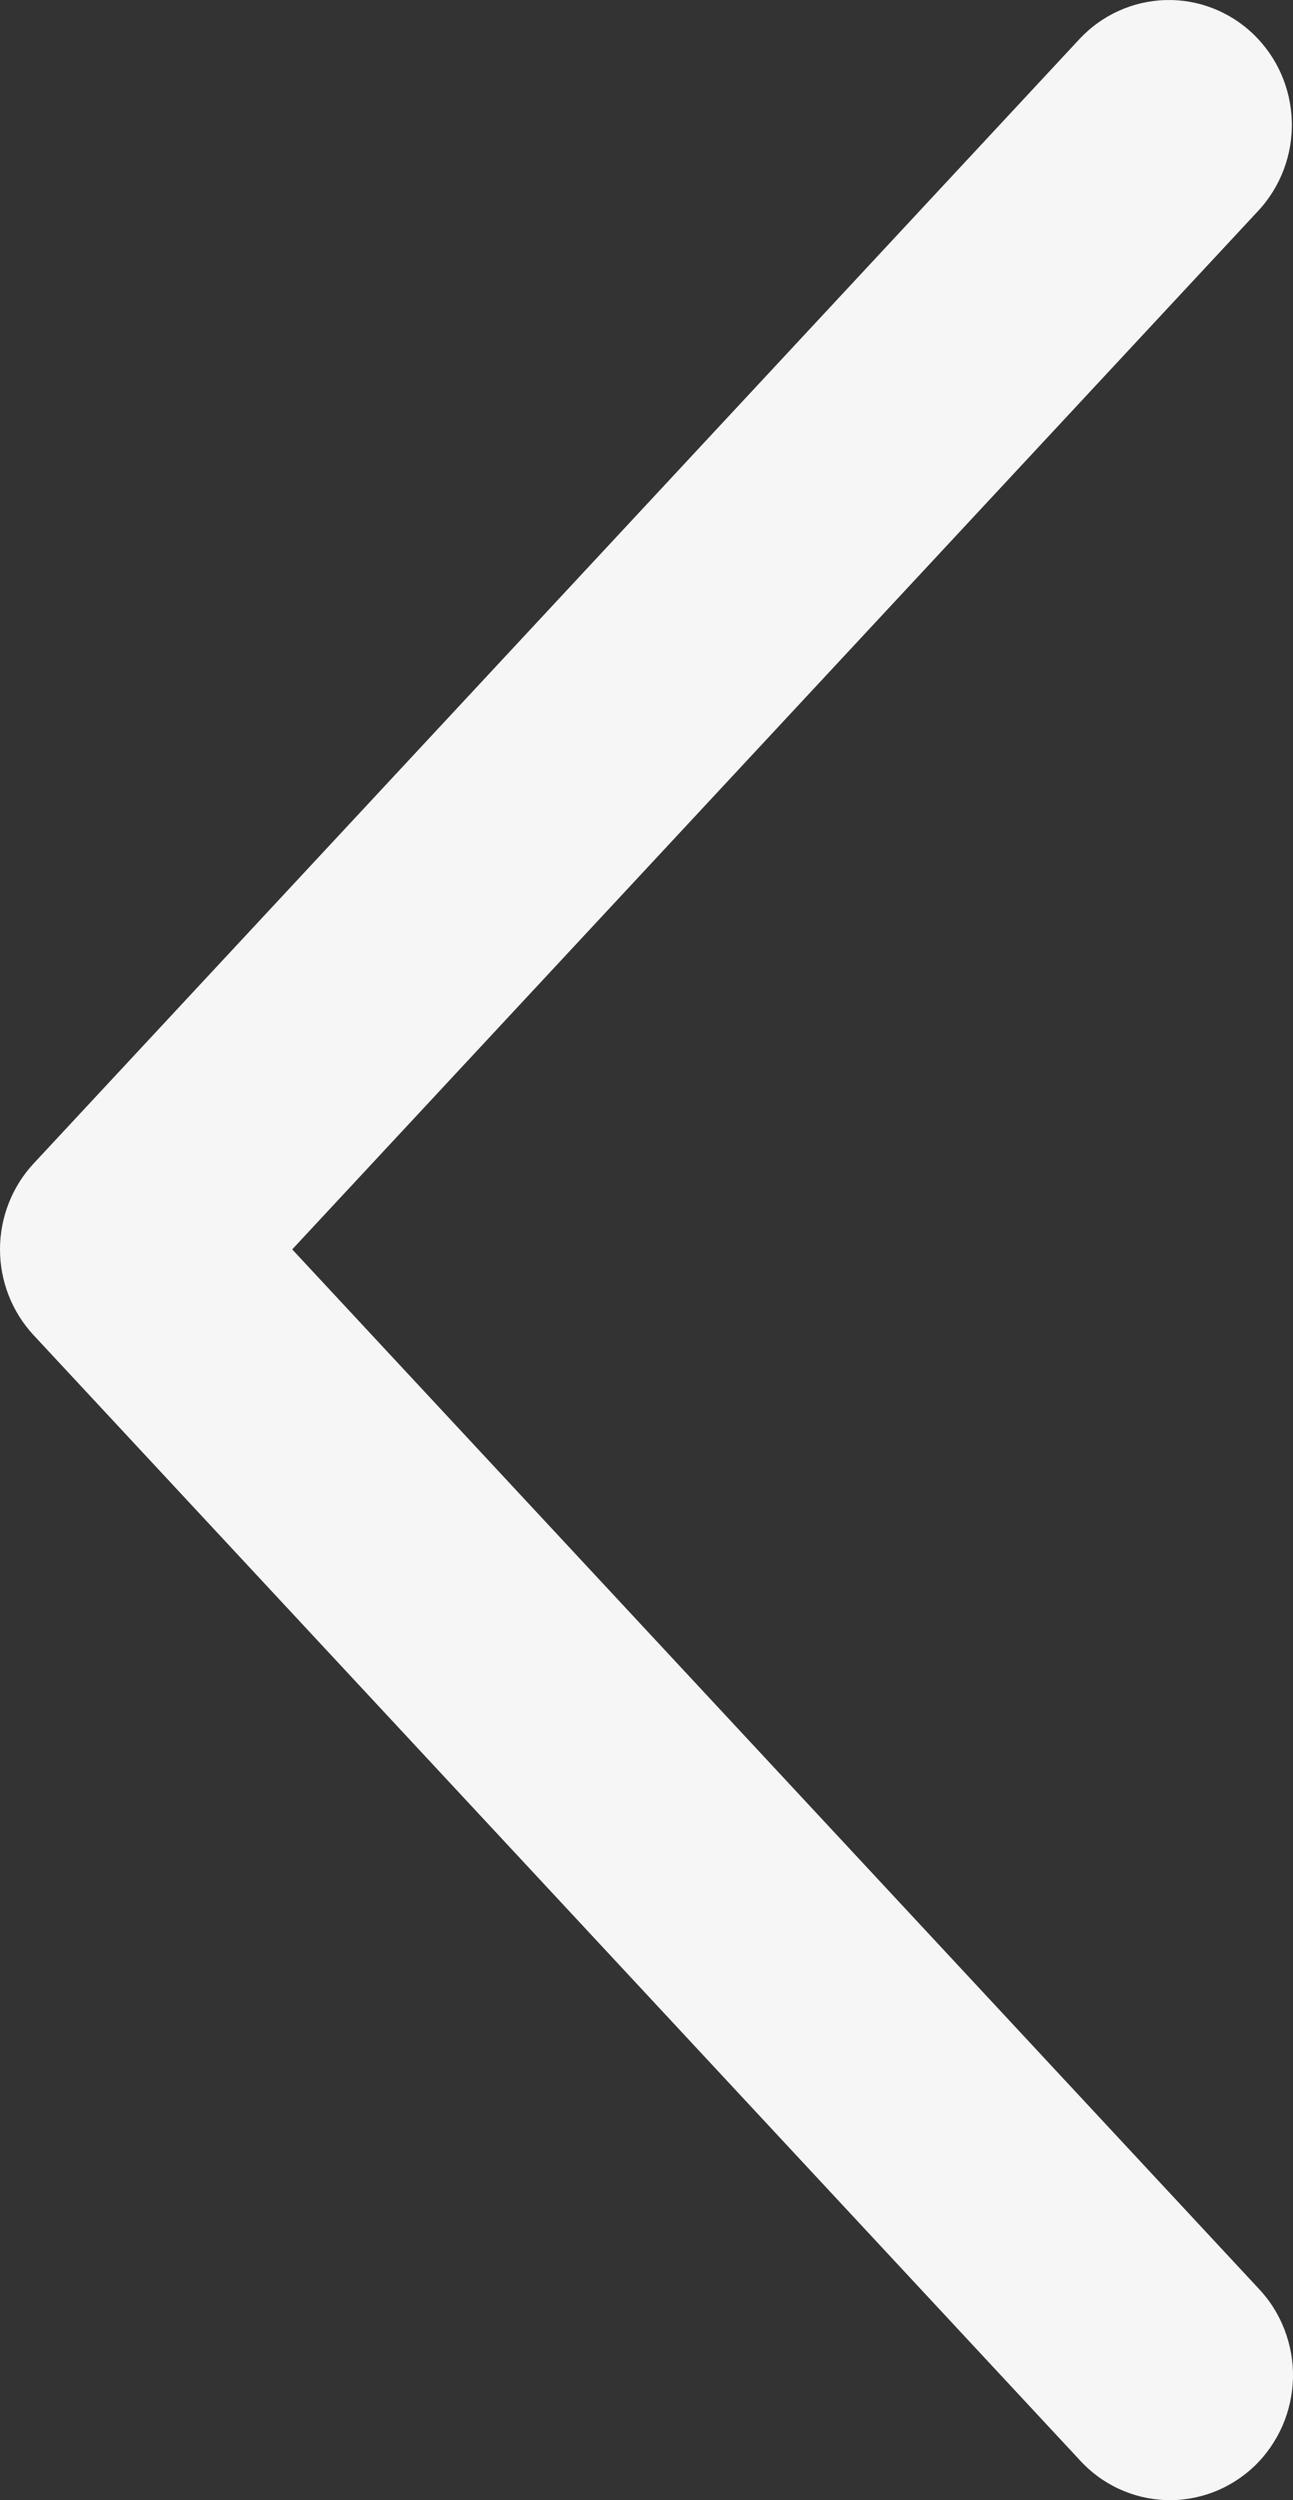 <svg width="15" height="29" viewBox="0 0 15 29" fill="none" xmlns="http://www.w3.org/2000/svg">
<rect x="0" y="0" width="15" height="29" fill="#333333" stroke="none"/>
<path id="Vector" d="M14.597 2.445C14.726 2.307 14.826 2.144 14.893 1.966C14.96 1.788 14.992 1.599 14.986 1.409C14.981 1.218 14.939 1.031 14.862 0.857C14.786 0.683 14.676 0.527 14.54 0.396C14.404 0.265 14.243 0.163 14.068 0.095C13.893 0.027 13.706 -0.005 13.519 0.001C13.332 0.006 13.147 0.049 12.976 0.127C12.805 0.204 12.65 0.316 12.522 0.454L0.39 13.496C0.14 13.765 0 14.122 0 14.492C0 14.862 0.14 15.218 0.39 15.487L12.522 28.531C12.65 28.673 12.804 28.787 12.976 28.867C13.147 28.947 13.333 28.992 13.522 28.999C13.711 29.006 13.899 28.974 14.076 28.907C14.253 28.839 14.415 28.736 14.553 28.605C14.69 28.473 14.8 28.314 14.877 28.139C14.954 27.963 14.995 27.774 15 27.582C15.004 27.39 14.97 27.2 14.901 27.021C14.832 26.842 14.729 26.679 14.597 26.541L3.39 14.492L14.597 2.445Z" fill="#F6F6F6"/>
</svg>
